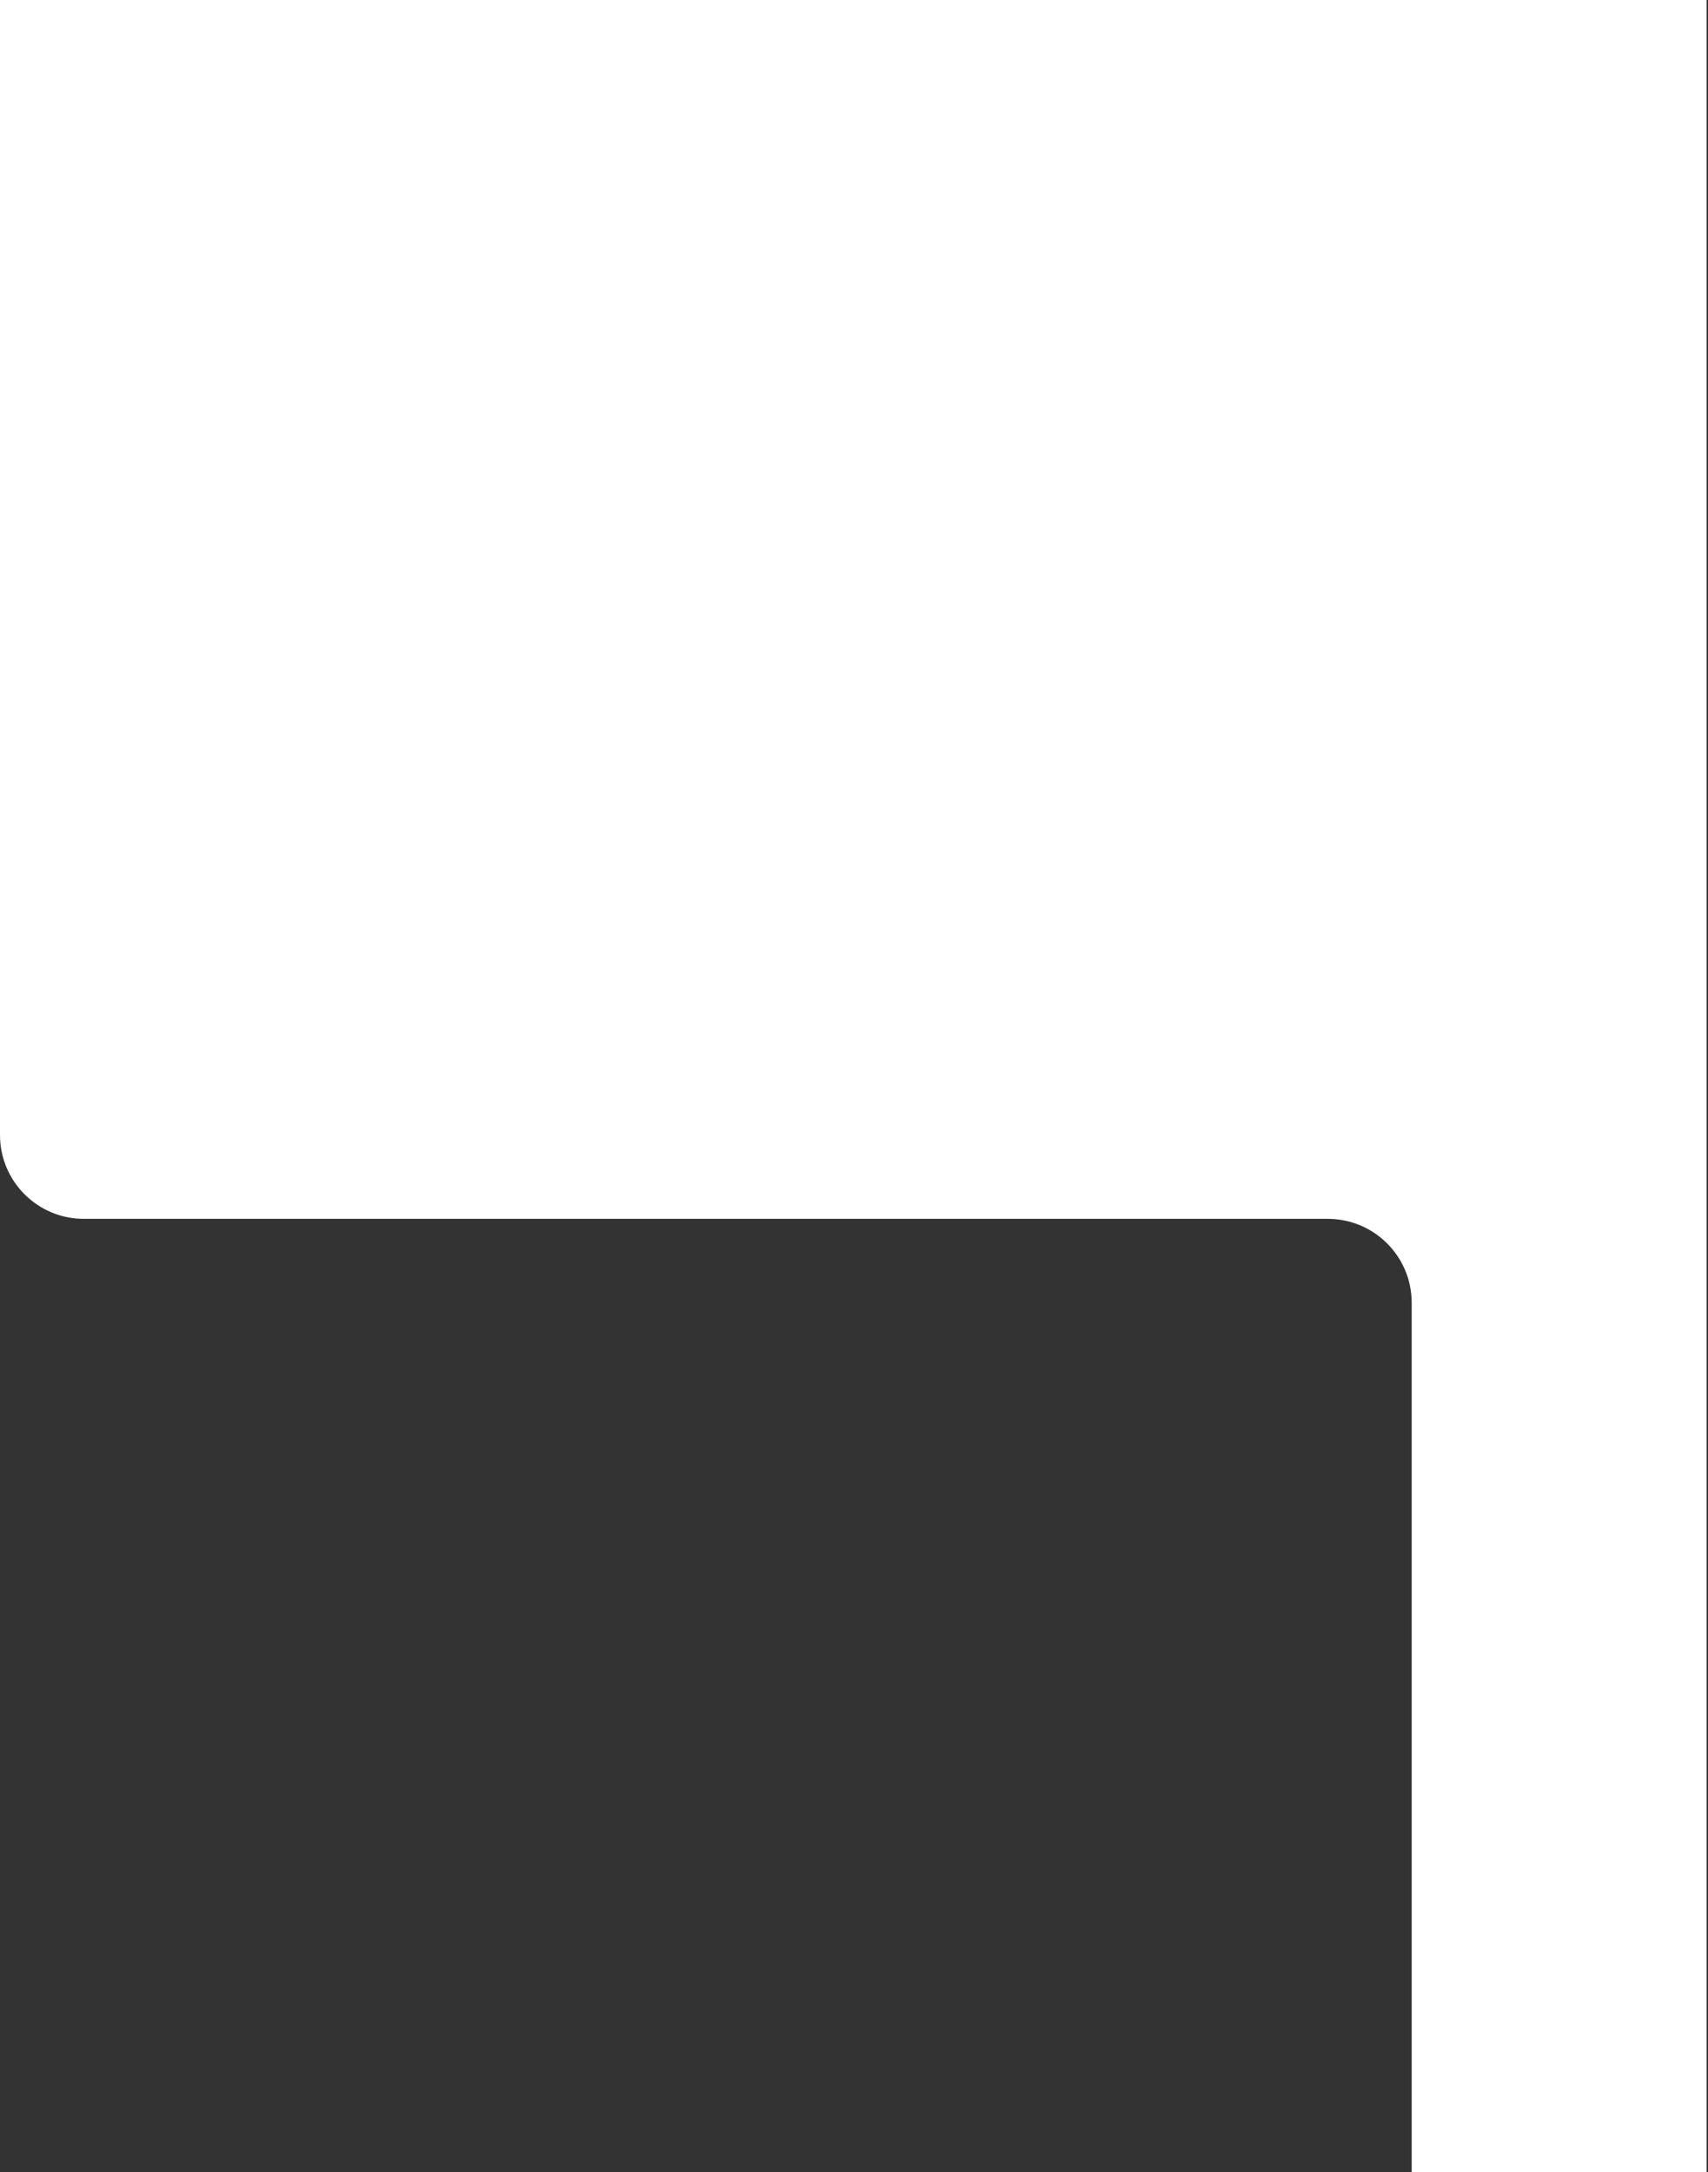 <?xml version="1.0" encoding="UTF-8"?> <svg xmlns="http://www.w3.org/2000/svg" width="611" height="777" viewBox="0 0 611 777" fill="none"><rect x="0" y="0" width="611" height="777" fill="#333333" stroke="none"/><path d="M0 406V24V0H610.5V777H505V466C505 449.431 491.569 436 475 436H30C13.431 436 0 422.569 0 406Z" fill="white"></path></svg> 